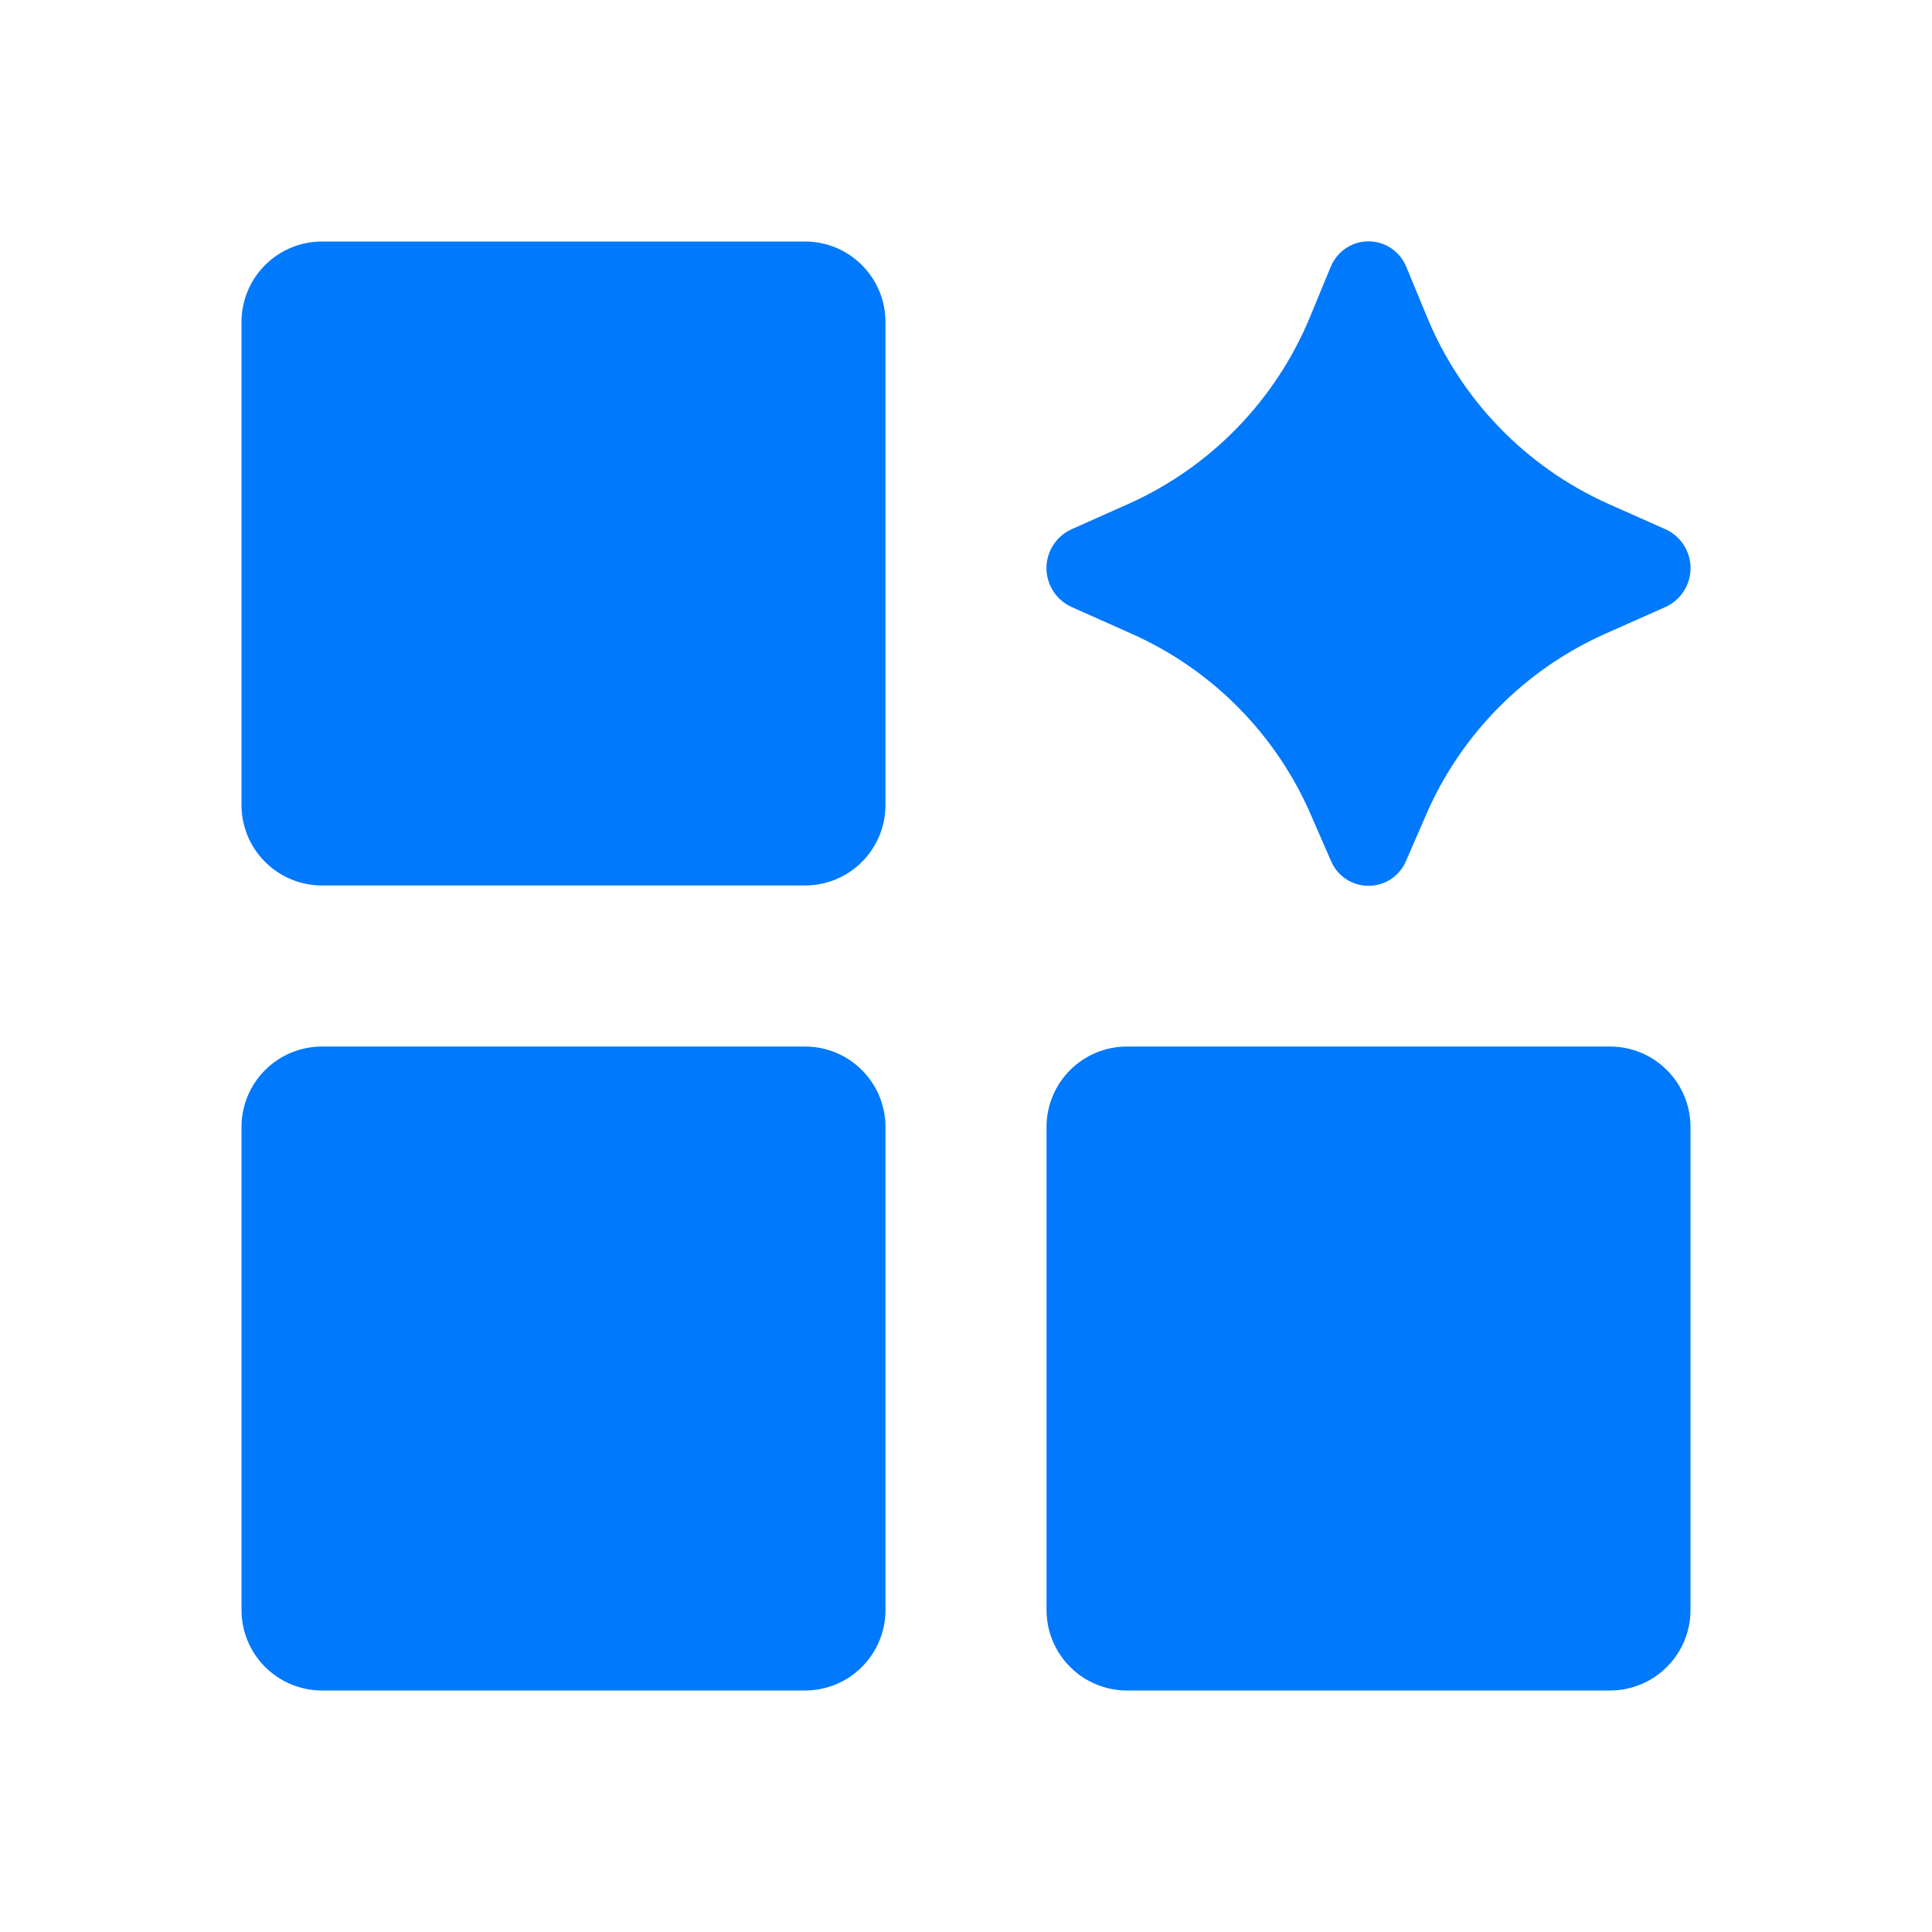 <svg width="34" height="34" viewBox="0 0 34 34" fill="none" xmlns="http://www.w3.org/2000/svg">
<path d="M4.25 5.667C4.25 5.291 4.399 4.931 4.665 4.665C4.931 4.399 5.291 4.25 5.667 4.25H14.167C14.542 4.25 14.903 4.399 15.168 4.665C15.434 4.931 15.583 5.291 15.583 5.667V14.167C15.583 14.542 15.434 14.903 15.168 15.168C14.903 15.434 14.542 15.583 14.167 15.583H5.667C5.291 15.583 4.931 15.434 4.665 15.168C4.399 14.903 4.25 14.542 4.25 14.167V5.667ZM4.25 19.833C4.25 19.458 4.399 19.097 4.665 18.832C4.931 18.566 5.291 18.417 5.667 18.417H14.167C14.542 18.417 14.903 18.566 15.168 18.832C15.434 19.097 15.583 19.458 15.583 19.833V28.333C15.583 28.709 15.434 29.069 15.168 29.335C14.903 29.601 14.542 29.75 14.167 29.75H5.667C5.291 29.75 4.931 29.601 4.665 29.335C4.399 29.069 4.25 28.709 4.25 28.333V19.833ZM18.417 19.833C18.417 19.458 18.566 19.097 18.832 18.832C19.097 18.566 19.458 18.417 19.833 18.417H28.333C28.709 18.417 29.069 18.566 29.335 18.832C29.601 19.097 29.75 19.458 29.75 19.833V28.333C29.75 28.709 29.601 29.069 29.335 29.335C29.069 29.601 28.709 29.75 28.333 29.75H19.833C19.458 29.75 19.097 29.601 18.832 29.335C18.566 29.069 18.417 28.709 18.417 28.333V19.833ZM25.093 14.348L24.745 15.148C24.691 15.279 24.599 15.39 24.481 15.469C24.363 15.547 24.225 15.589 24.083 15.589C23.942 15.589 23.804 15.547 23.686 15.469C23.568 15.39 23.476 15.279 23.422 15.148L23.073 14.348C22.461 12.929 21.339 11.791 19.928 11.159L18.853 10.68C18.723 10.62 18.612 10.524 18.535 10.403C18.457 10.282 18.416 10.142 18.416 9.998C18.416 9.855 18.457 9.714 18.535 9.593C18.612 9.472 18.723 9.376 18.853 9.316L19.869 8.863C21.314 8.213 22.456 7.034 23.058 5.568L23.416 4.702C23.469 4.568 23.561 4.453 23.68 4.372C23.799 4.29 23.939 4.247 24.083 4.247C24.227 4.247 24.368 4.29 24.487 4.372C24.606 4.453 24.698 4.568 24.751 4.702L25.109 5.568C25.71 7.034 26.851 8.214 28.297 8.864L29.314 9.316C29.444 9.376 29.555 9.472 29.632 9.593C29.71 9.714 29.751 9.855 29.751 9.998C29.751 10.142 29.71 10.282 29.632 10.403C29.555 10.524 29.444 10.62 29.314 10.68L28.237 11.159C26.827 11.791 25.706 12.928 25.093 14.347" fill="#0079FC"/>
</svg>
